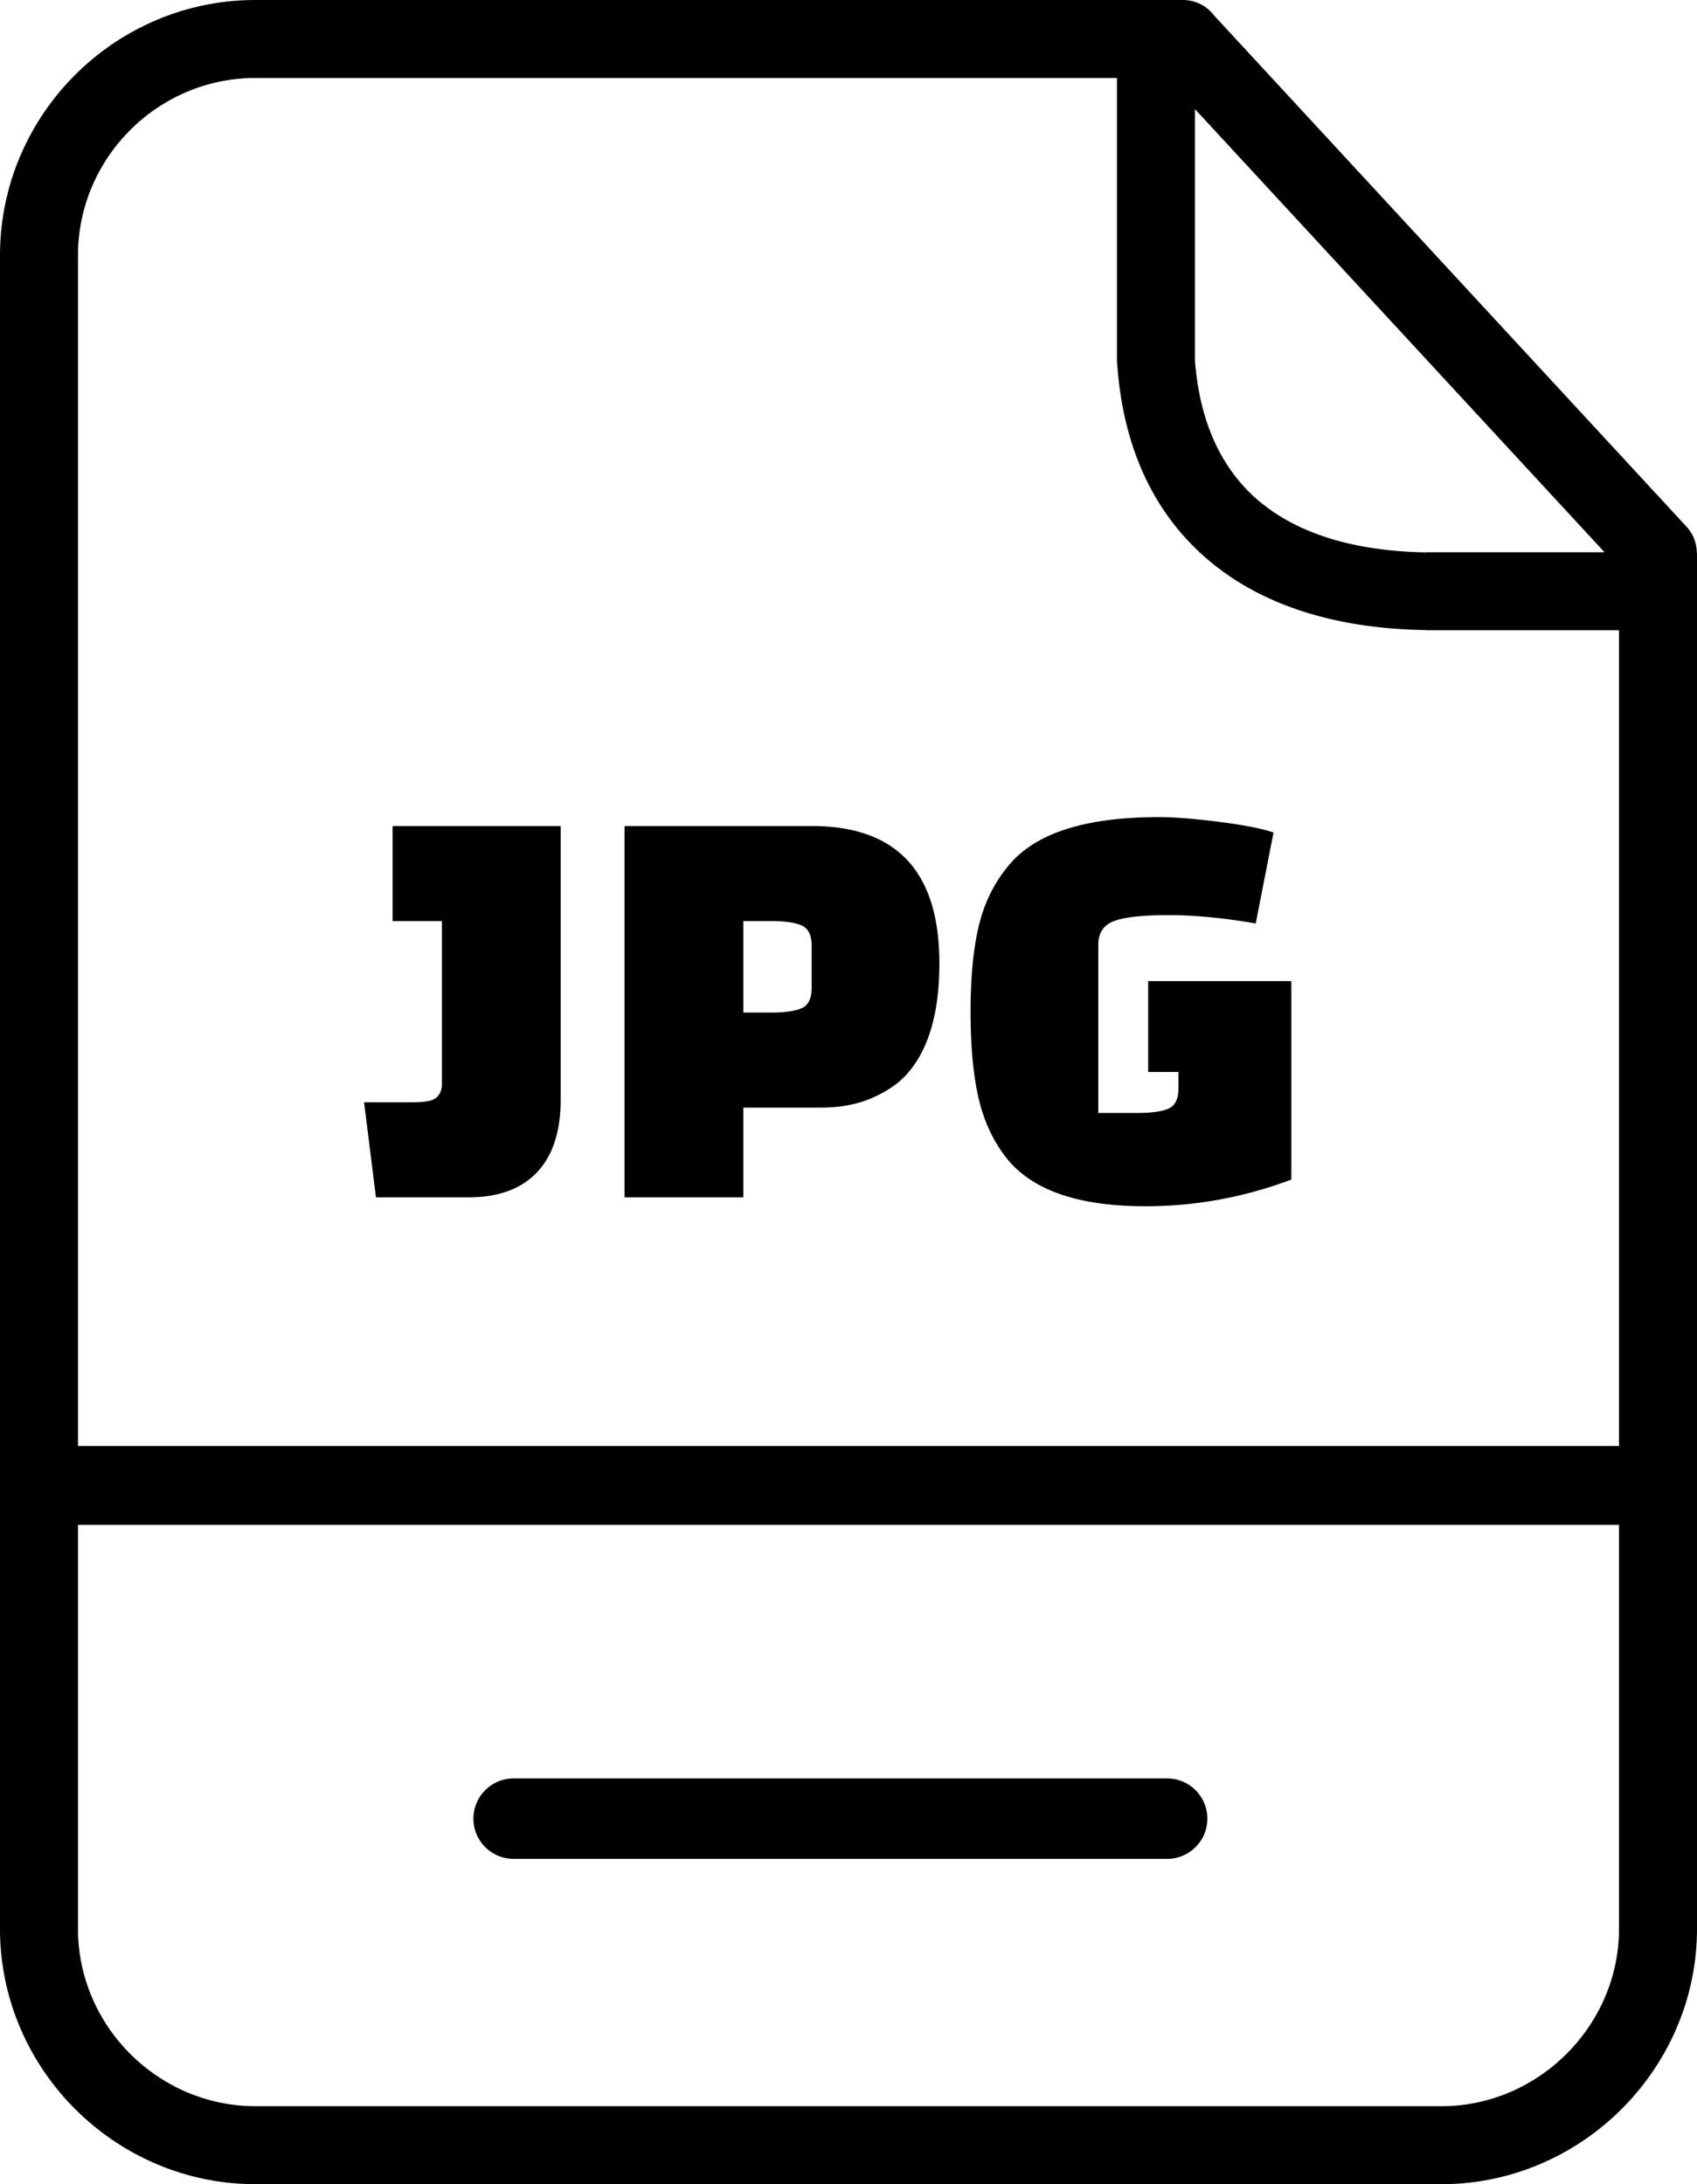 <svg xmlns="http://www.w3.org/2000/svg" shape-rendering="geometricPrecision" text-rendering="geometricPrecision" image-rendering="optimizeQuality" fill-rule="evenodd" clip-rule="evenodd" viewBox="0 0 397.998 512.185"><path fill-rule="nonzero" d="M59.903 0h217.546a9.13 9.13 0 017.302 3.641l110.78 119.85a9.064 9.064 0 012.419 6.179h.048v322.611c0 16.401-6.783 31.385-17.651 42.253-10.87 10.87-25.855 17.651-42.254 17.651H59.903c-16.42 0-31.421-6.756-42.294-17.627C6.763 483.711 0 468.748 0 452.281V59.905C0 43.421 6.739 28.44 17.59 17.59 28.44 6.739 43.419 0 59.903 0zM18.289 339.084h361.42V147.793h-45.186v-.038h-.143c-21.853-.346-38.959-6.145-51.16-16.567-12.662-10.821-19.765-26.266-21.173-45.471a9.118 9.118 0 01-.087-1.254V18.289H59.903c-11.434 0-21.839 4.686-29.384 12.23-7.544 7.545-12.23 17.949-12.23 29.386v279.179zm361.42 18.494H18.289v94.703c0 11.413 4.705 21.802 12.25 29.347 7.567 7.566 17.985 12.268 29.364 12.268h278.19c11.354 0 21.756-4.723 29.324-12.292 7.569-7.568 12.292-17.968 12.292-29.323v-94.703zM276.39 255.139v-3.761h-7.106v-21.316h33.576v46.532c-11.052 4.18-22.477 6.269-34.271 6.269-15.884 0-26.798-3.854-32.741-11.563-3.065-3.993-5.201-8.685-6.41-14.071-1.206-5.387-1.81-12.051-1.81-19.993 0-7.94.628-14.582 1.882-19.922 1.253-5.341 3.504-10.009 6.757-14.002 6.129-7.801 17.97-11.703 35.525-11.703 3.623 0 8.336.371 14.142 1.115 5.805.743 10.054 1.578 12.748 2.508l-4.18 21.316c-7.524-1.301-14.328-1.951-20.41-1.951-6.084 0-10.357.464-12.819 1.392-2.46.93-3.691 2.788-3.691 5.575v39.426h9.194c3.345 0 5.782-.347 7.316-1.044 1.532-.697 2.298-2.299 2.298-4.807zm-83.94 4.598h-18.111v21.037h-27.863v-87.076h43.885c19.969 0 29.953 10.728 29.953 32.184 0 11.796-2.601 20.526-7.802 26.191-1.949 2.137-4.644 3.949-8.08 5.434-3.436 1.487-7.43 2.23-11.982 2.23zm-18.111-43.748v21.456h6.41c3.343 0 5.781-.347 7.314-1.044 1.532-.697 2.298-2.299 2.298-4.806v-9.753c0-2.508-.766-4.111-2.298-4.806-1.533-.697-3.971-1.047-7.314-1.047h-6.41zm-86.167 64.785l-2.786-22.292h11.563c2.879 0 4.713-.394 5.503-1.184.79-.79 1.185-1.787 1.185-2.996v-38.313H92.074v-22.291h39.427v64.088c0 7.523-1.859 13.235-5.573 17.137-3.716 3.9-9.055 5.851-16.022 5.851H88.172zm32.29 155.124c-5.206 0-9.43-4.223-9.43-9.431 0-5.207 4.224-9.43 9.43-9.43h153.267c5.207 0 9.43 4.223 9.43 9.43 0 5.208-4.223 9.431-9.43 9.431H120.462zM280.249 25.577v58.847c1.04 14.193 6.016 25.375 14.831 32.906 8.947 7.64 22.117 11.911 39.443 12.209v-.035h41.788L280.249 25.577z"/></svg>